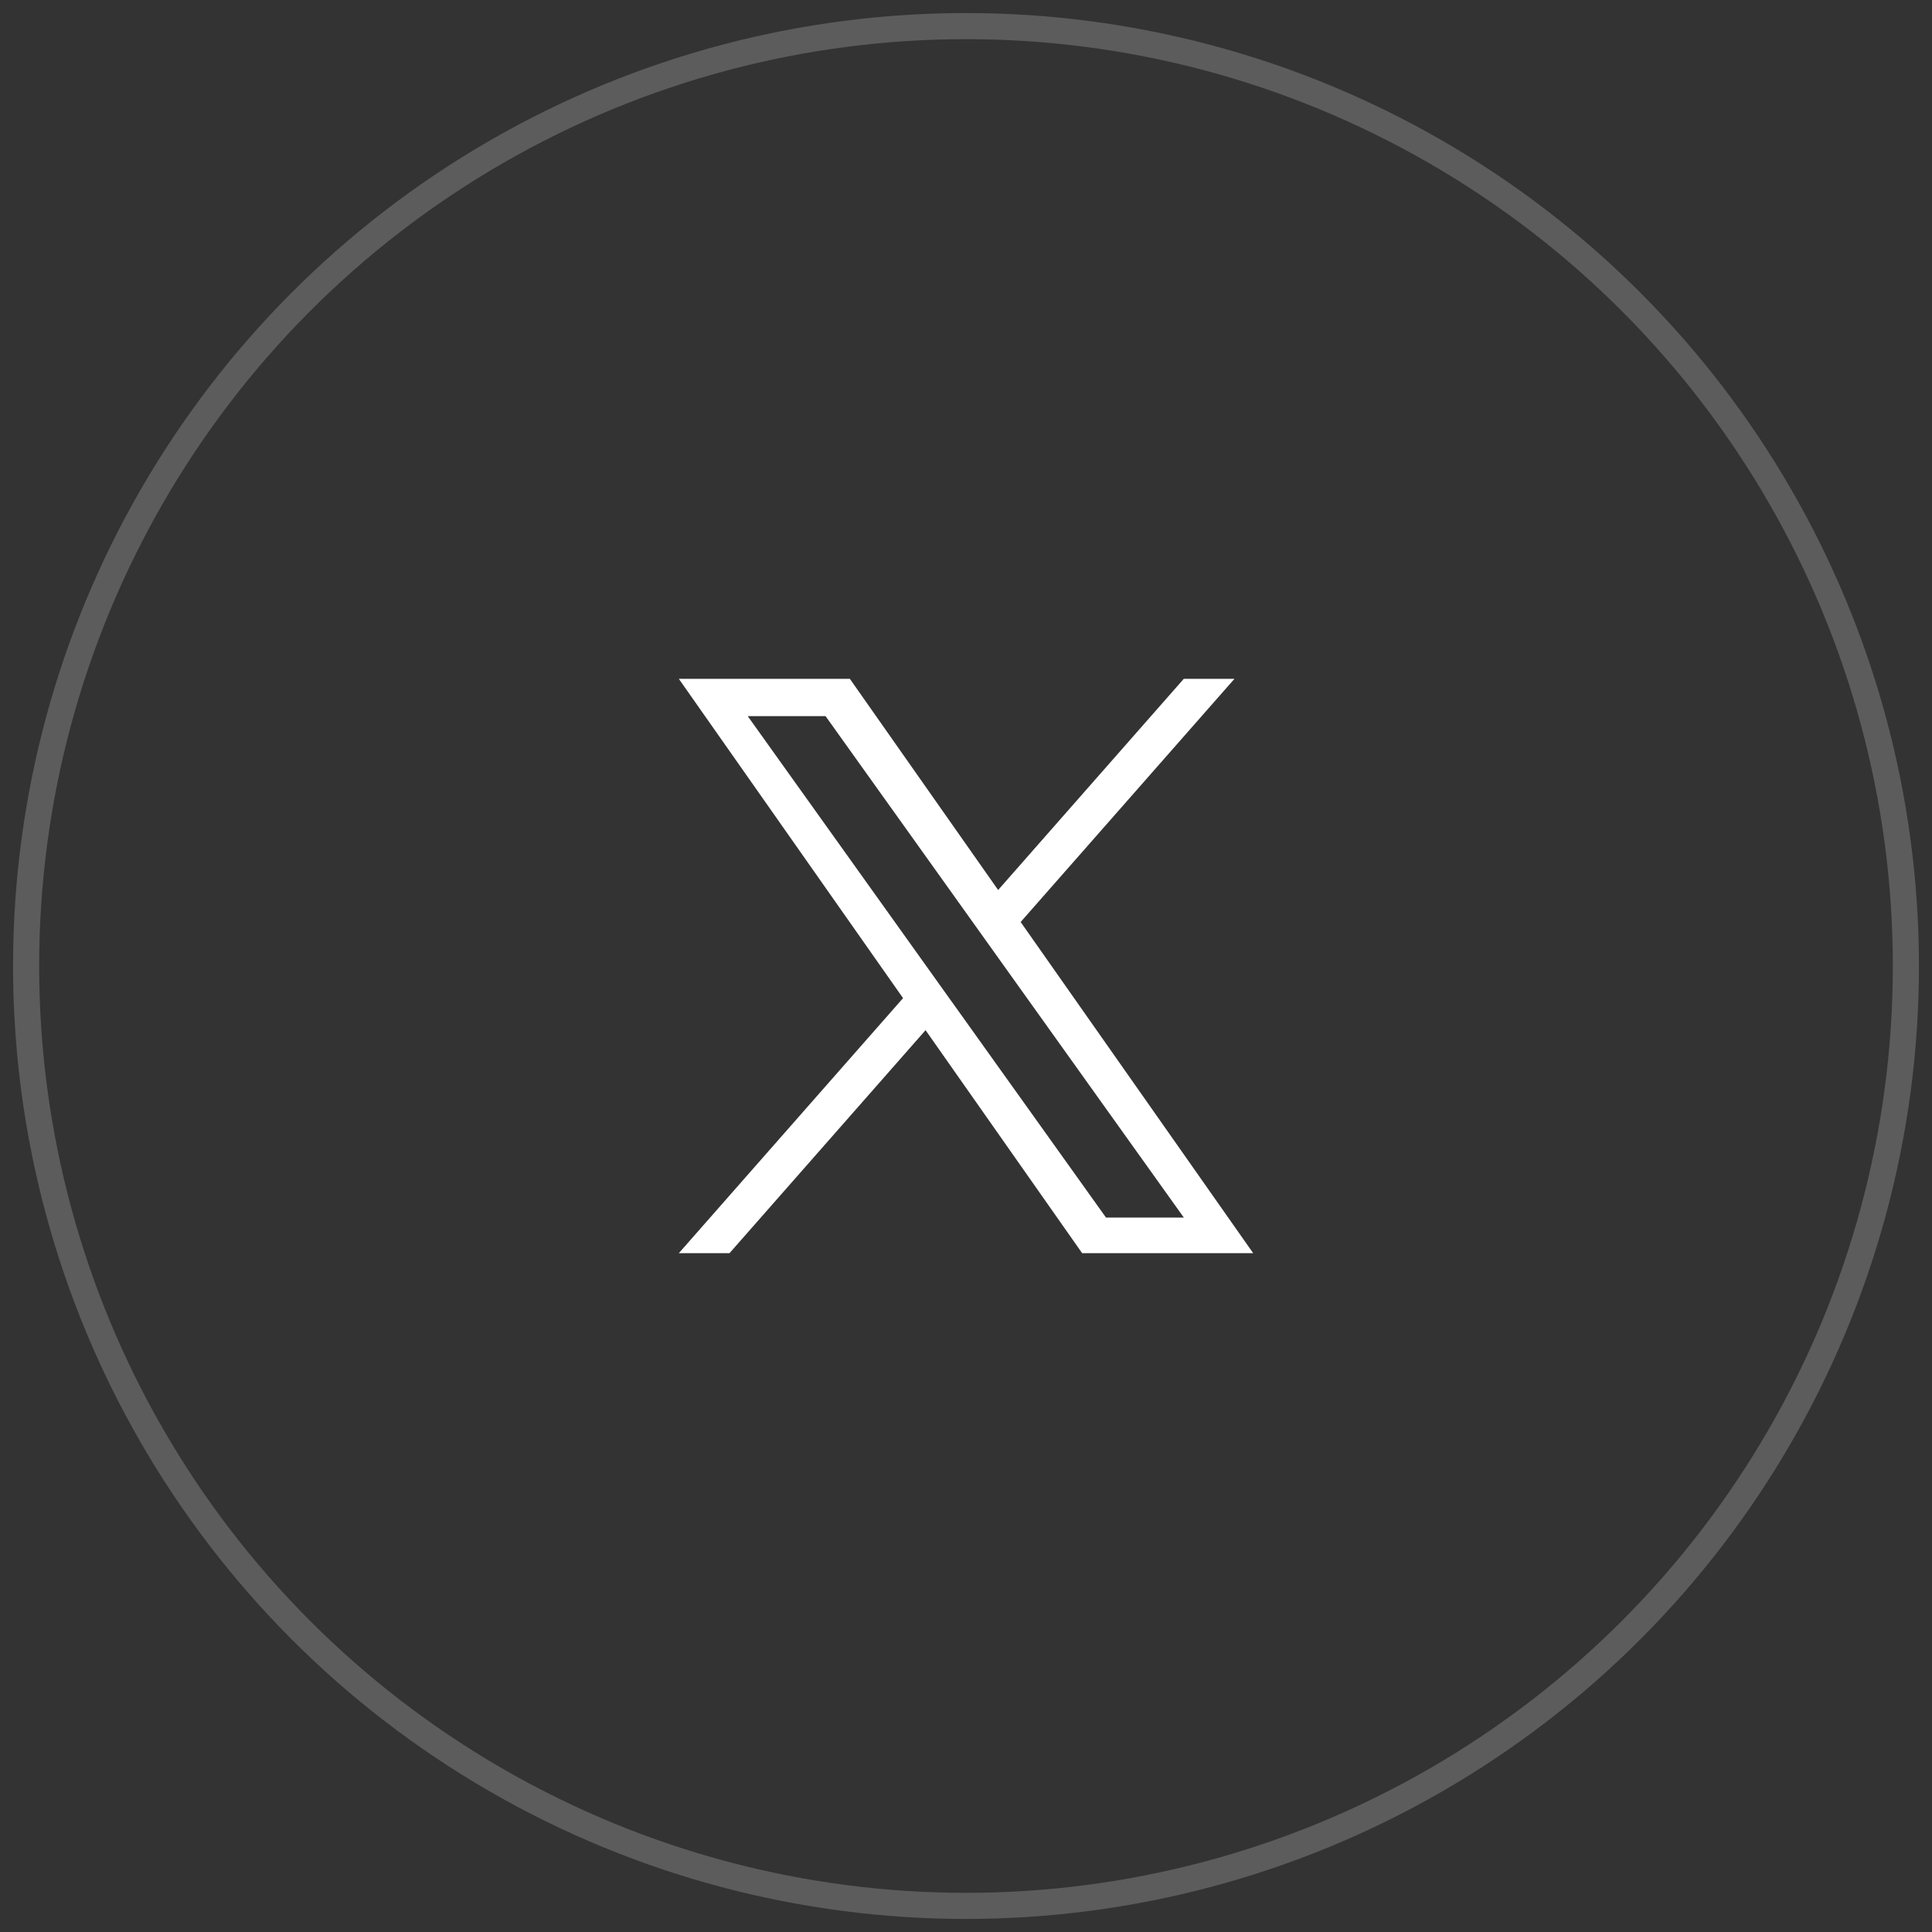 <svg width="74" height="74" viewBox="0 0 74 74" fill="none" xmlns="http://www.w3.org/2000/svg">
<rect x="0" y="0" width="74" height="74" fill="#333333" stroke="none"/>
<circle opacity="0.2" cx="37" cy="37" r="36" stroke="white"/>
<path d="M39.093 35.315L47.283 26H45.342L38.231 34.089L32.551 26H26L34.589 38.231L26 48H27.941L35.451 39.458L41.449 48H48L39.093 35.315H39.093H39.093ZM36.434 38.339L35.564 37.121L28.64 27.43H31.621L37.209 35.251L38.079 36.469L45.343 46.635H42.362L36.435 38.339V38.339L36.434 38.339Z" fill="white"/>
</svg>
